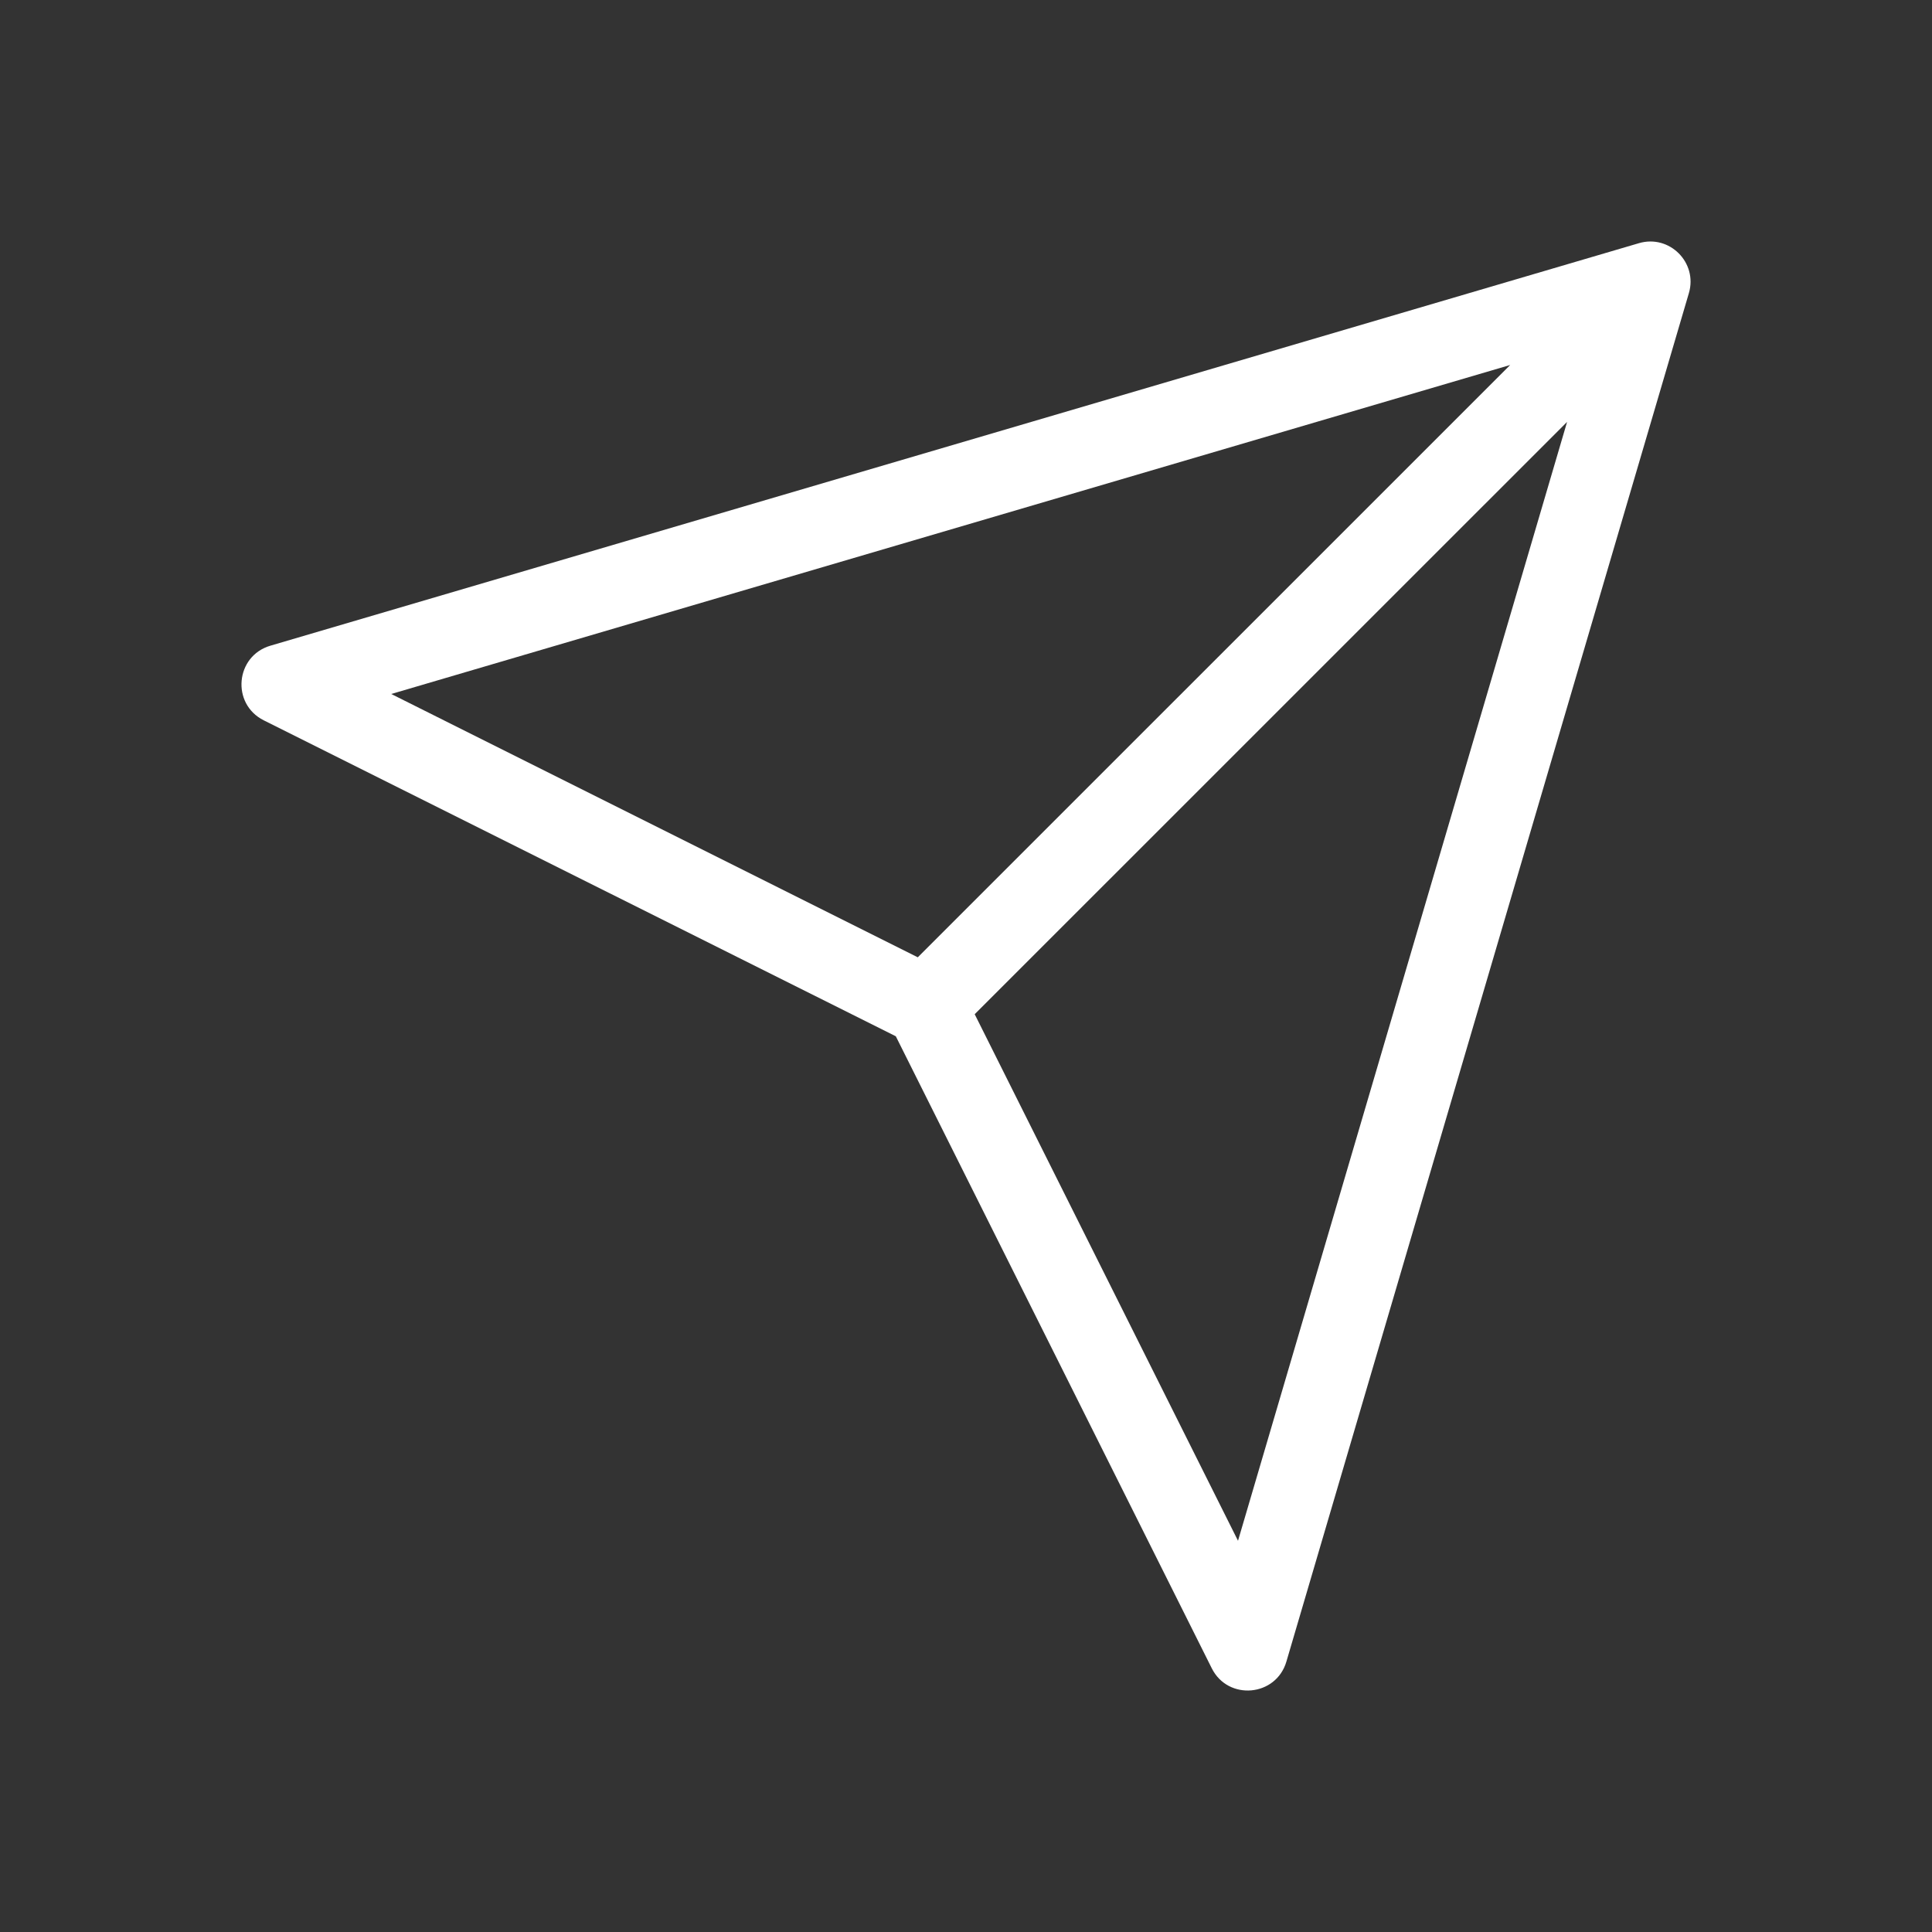 <svg width="24" height="24" viewBox="0 0 24 24" fill="none" xmlns="http://www.w3.org/2000/svg">
<rect x="0" y="0" width="24" height="24" fill="#333333" stroke="none"/>
<path d="M15.379 19.14L12.108 12.599L19.467 5.241L15.379 19.14ZM4.86 8.621L18.76 4.534L11.401 11.892L4.86 8.621ZM3.359 8.021C2.923 8.149 2.87 8.744 3.276 8.948L11.128 12.873L15.053 20.724C15.256 21.13 15.852 21.077 15.98 20.641L20.98 3.641C21.091 3.262 20.739 2.909 20.359 3.021L3.359 8.021Z" fill="white"/>
</svg>
